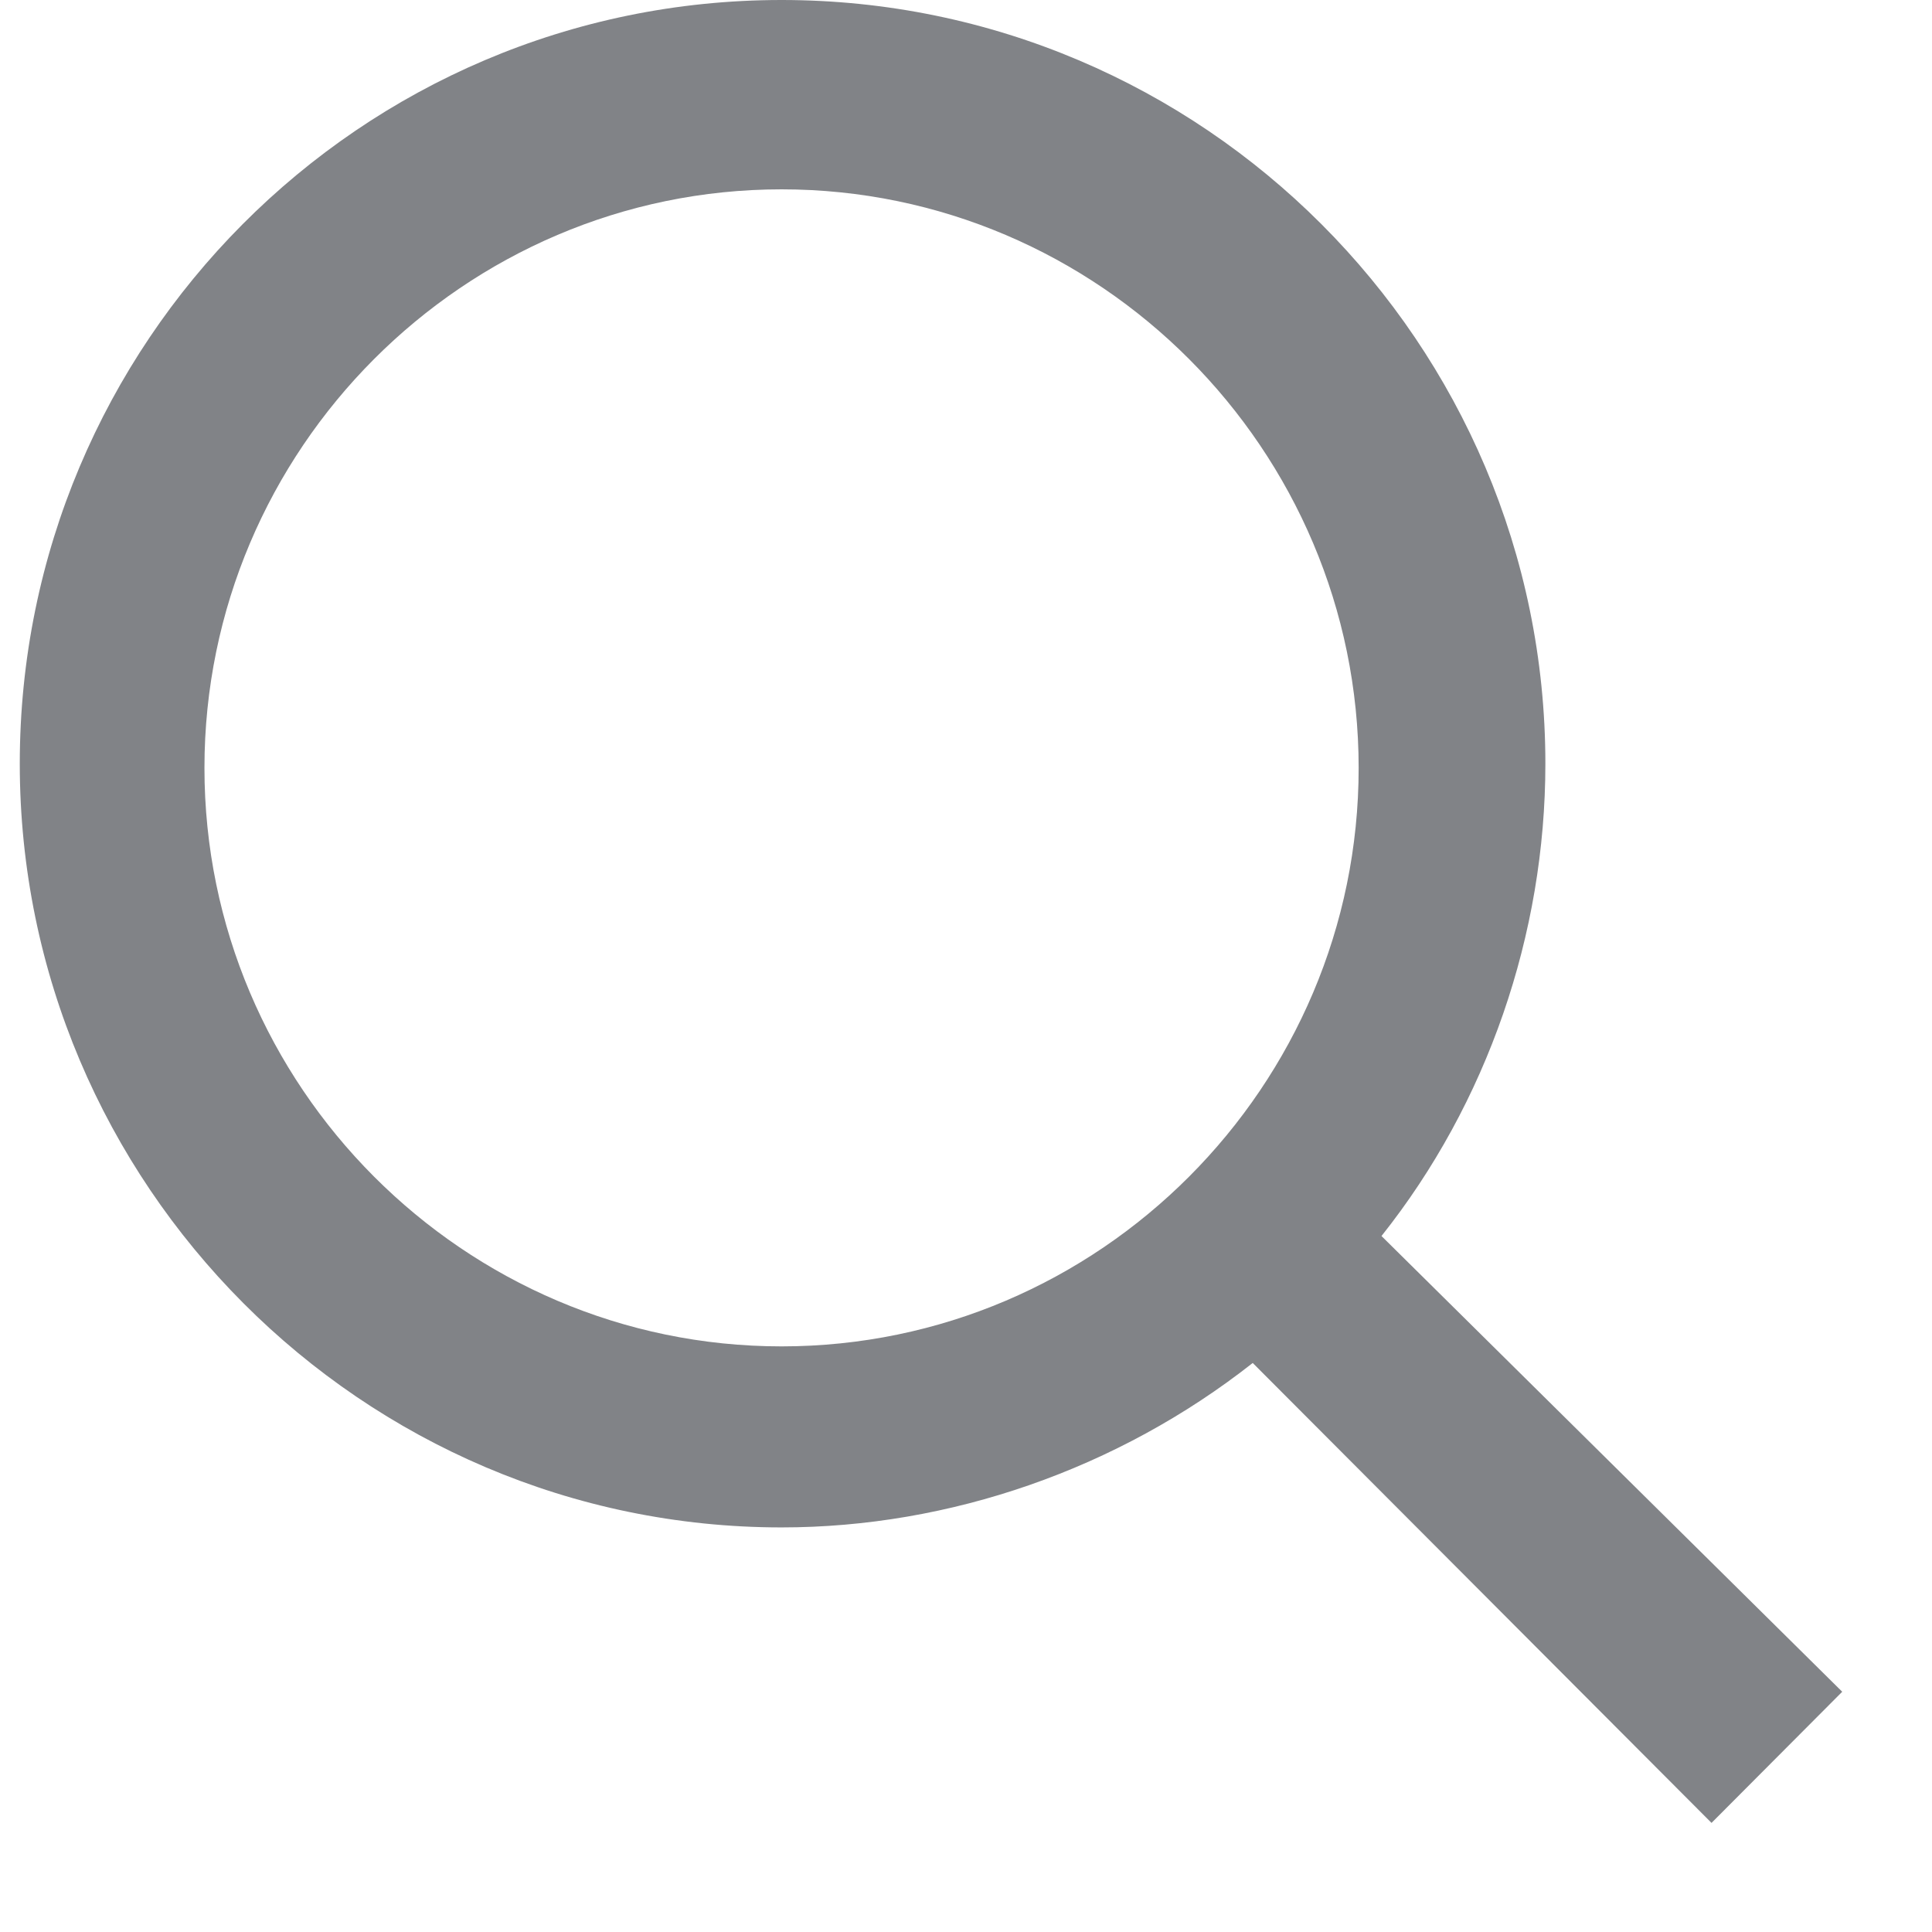 <svg width="17" height="17" viewBox="0 0 17 17" fill="none" xmlns="http://www.w3.org/2000/svg">
    <path d="M12.156 10.876C13.087 9.705 13.598 8.221 13.598 6.72C13.598 3.021 10.585 0 6.877 0C3.169 0 0.174 3.021 0.174 6.72C0.174 10.419 3.187 13.44 6.877 13.44C8.356 13.44 9.836 12.927 11.023 11.993L15.06 16.04L16.21 14.886L12.156 10.876ZM6.877 11.847C4.083 11.847 1.799 9.558 1.799 6.757C1.799 3.955 4.083 1.666 6.877 1.666C9.672 1.666 11.955 3.955 11.955 6.757C11.955 9.558 9.672 11.847 6.877 11.847Z" fill="#818387"/>
</svg>
